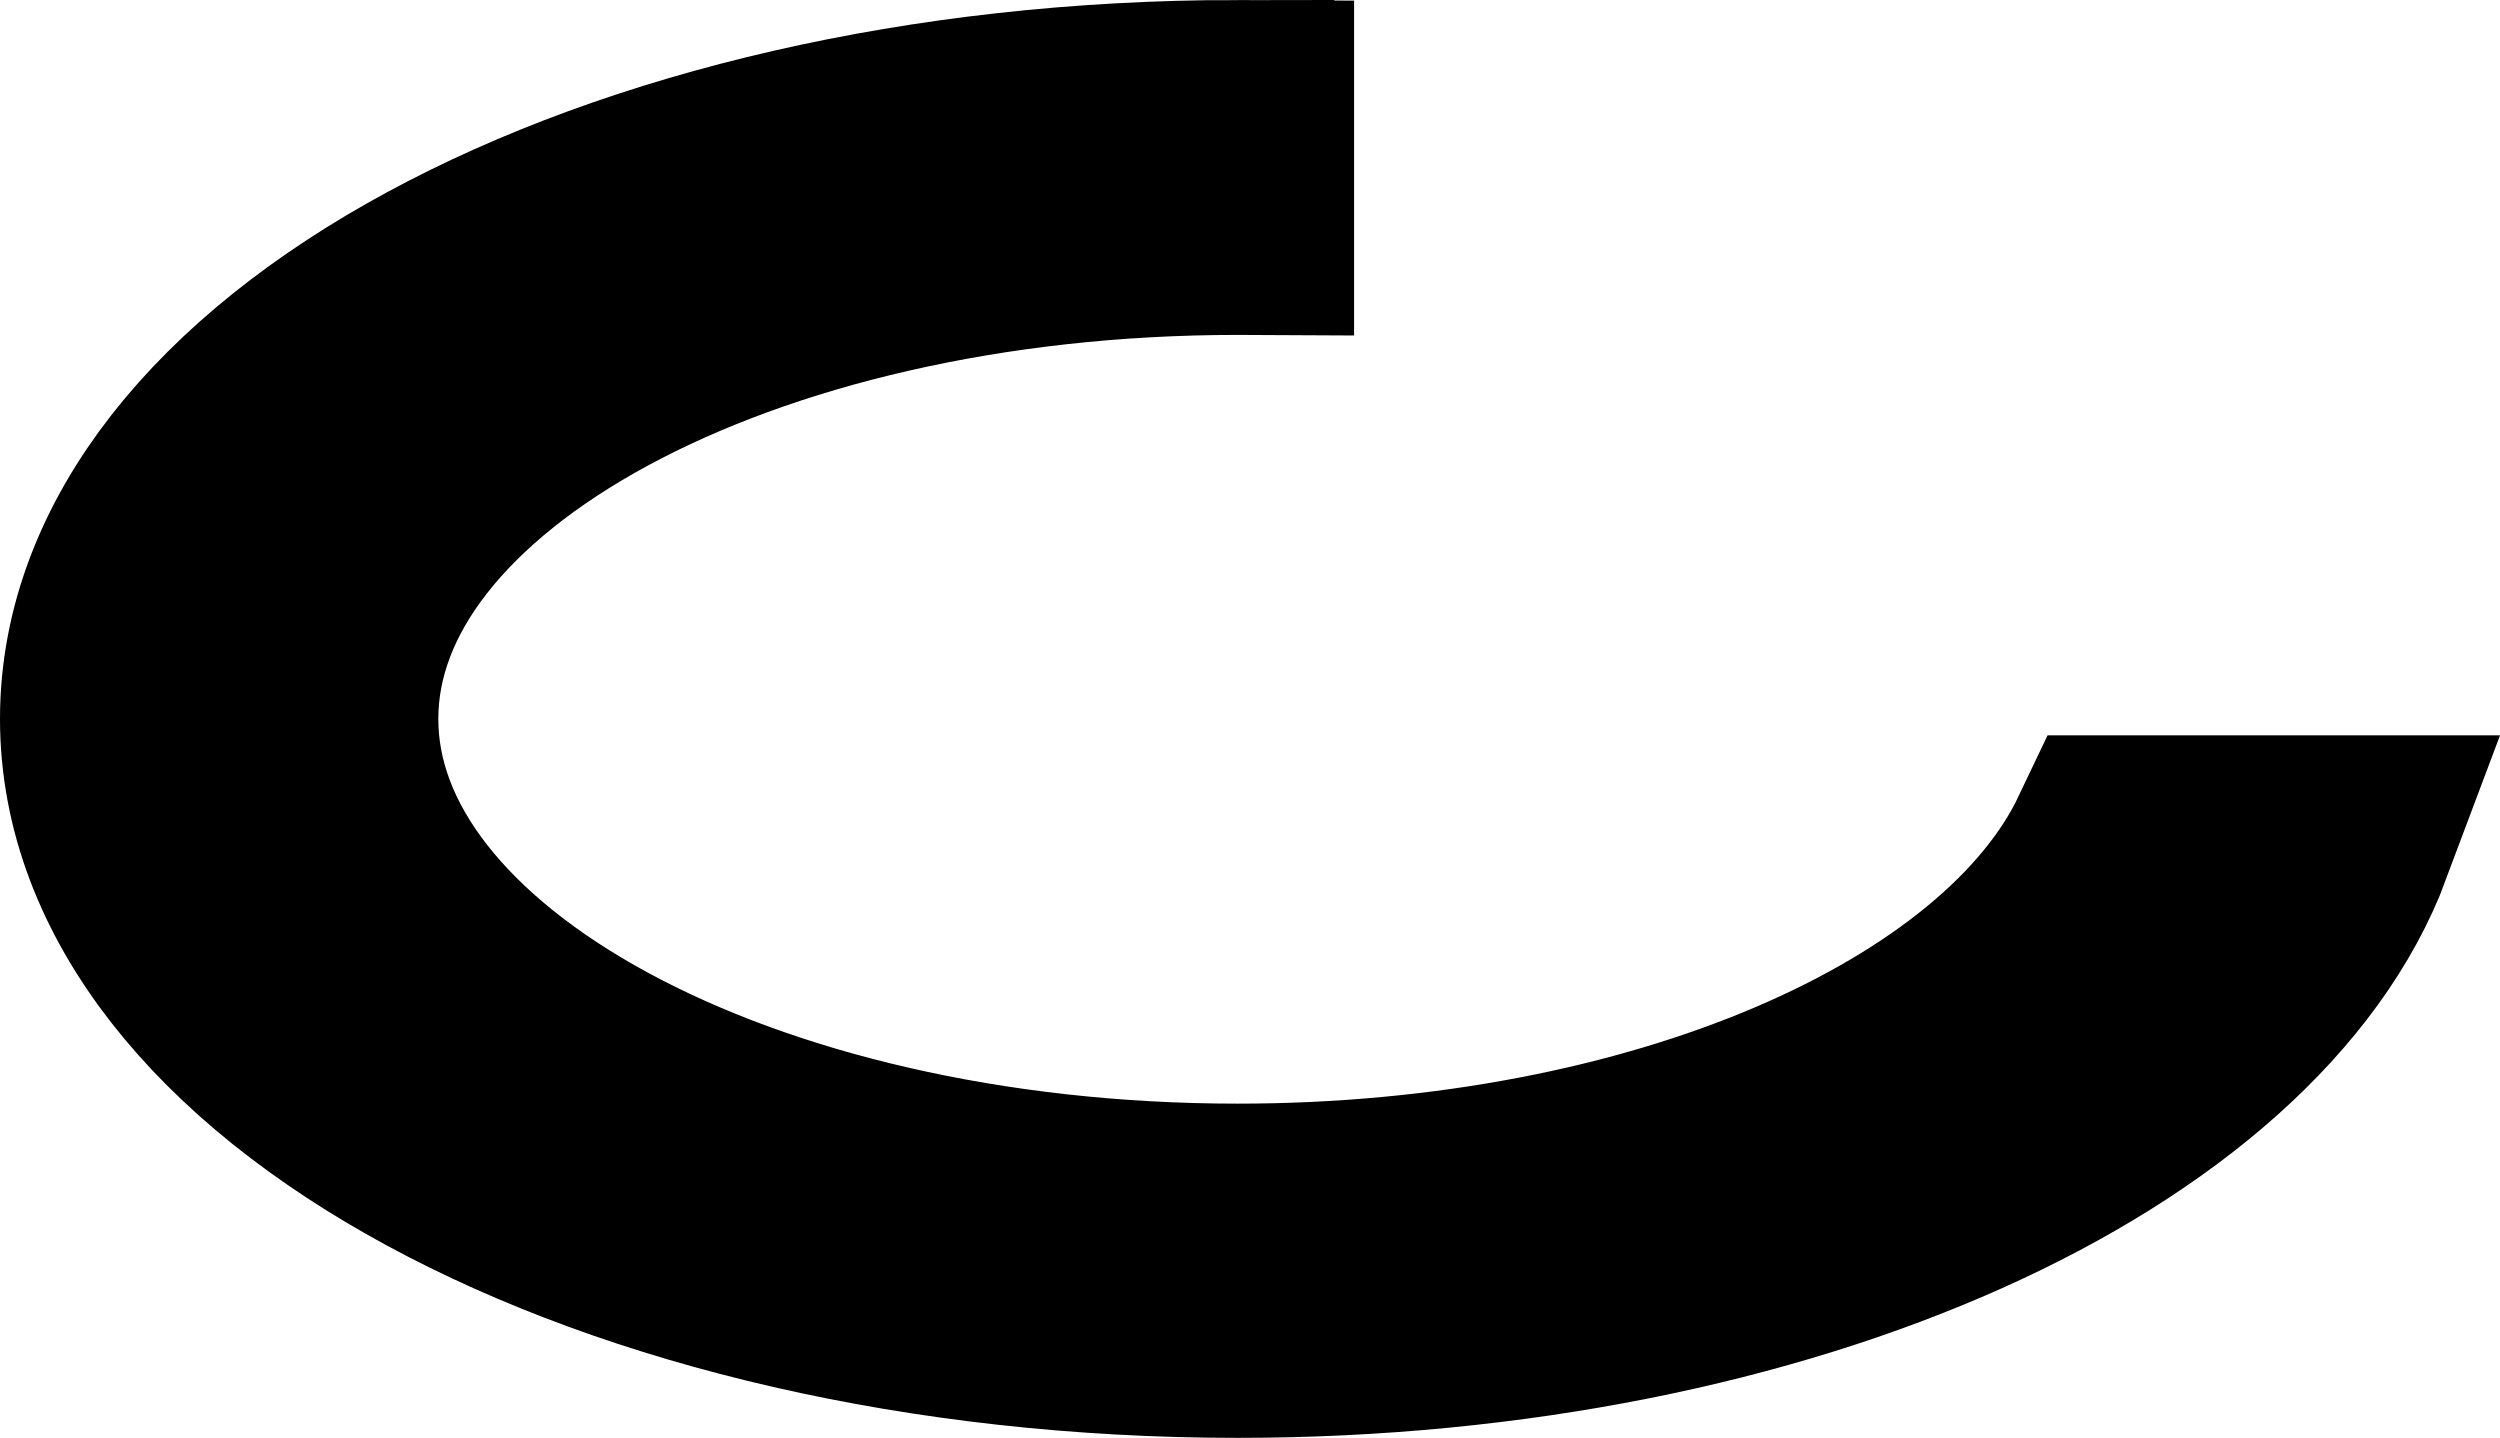 <?xml version="1.0" encoding="UTF-8" standalone="no"?>
<!-- Created with Inkscape (http://www.inkscape.org/) -->

<svg
   xmlns:dc="http://purl.org/dc/elements/1.1/"
   xmlns:cc="http://creativecommons.org/ns#"
   xmlns:rdf="http://www.w3.org/1999/02/22-rdf-syntax-ns#"
   xmlns:svg="http://www.w3.org/2000/svg"
   xmlns="http://www.w3.org/2000/svg"
   xmlns:sodipodi="http://sodipodi.sourceforge.net/DTD/sodipodi-0.dtd"
   xmlns:inkscape="http://www.inkscape.org/namespaces/inkscape"
   id="svg5495"
   sodipodi:docname="spiral-notebook.svg"
   viewBox="0 0 64.704 37.214"
   version="1.1"
   inkscape:version="0.92.3 (2405546, 2018-03-11)"
   width="64.704"
   height="37.214">
  <defs
     id="defs947" />
  <sodipodi:namedview
     id="base"
     bordercolor="#666666"
     inkscape:pageshadow="2"
     inkscape:window-y="27"
     pagecolor="#ffffff"
     inkscape:window-height="1385"
     inkscape:window-maximized="1"
     inkscape:zoom="1.354386"
     inkscape:window-x="67"
     showgrid="false"
     borderopacity="1.0"
     inkscape:current-layer="layer1"
     inkscape:cx="200.38188"
     inkscape:cy="-348.15005"
     inkscape:window-width="3373"
     inkscape:pageopacity="0.0"
     inkscape:document-units="px"
     fit-margin-top="0"
     fit-margin-left="0"
     fit-margin-right="0"
     fit-margin-bottom="0" />
  <g
     id="layer1"
     inkscape:label="Layer 1"
     inkscape:groupmode="layer"
     transform="translate(-0.201,-228.058)">
    <path
       inkscape:tile-y0="286.73838"
       inkscape:tile-cy="297.7325"
       inkscape:tile-cx="-186.24835"
       inkscape:tile-h="21.988252"
       inkscape:connector-curvature="0"
       inkscape:tile-w="40.20004"
       d="m 32.23,230.8 c -16.179,0 -29.287,7.104 -29.287,15.865 0,8.761 13.108,15.865 29.287,15.865 14.178,0 26.014,-5.453 28.723,-12.698 h -6.025 c -2.602,5.476 -11.777,9.532 -22.698,9.532 -12.943,0 -23.427,-5.69 -23.427,-12.698 0,-7.009 10.484,-12.682 23.427,-12.682 0.093,0 0.182,-5.2e-4 0.275,0 v -3.183 c -0.092,-4.7e-4 -0.182,0 -0.275,0 z"
       style="fill:#000000;stroke:#000000;stroke-width:5.484;stroke-linecap:round"
       inkscape:tile-x0="-206.34837"
       id="path6559" />
  </g>
</svg>
